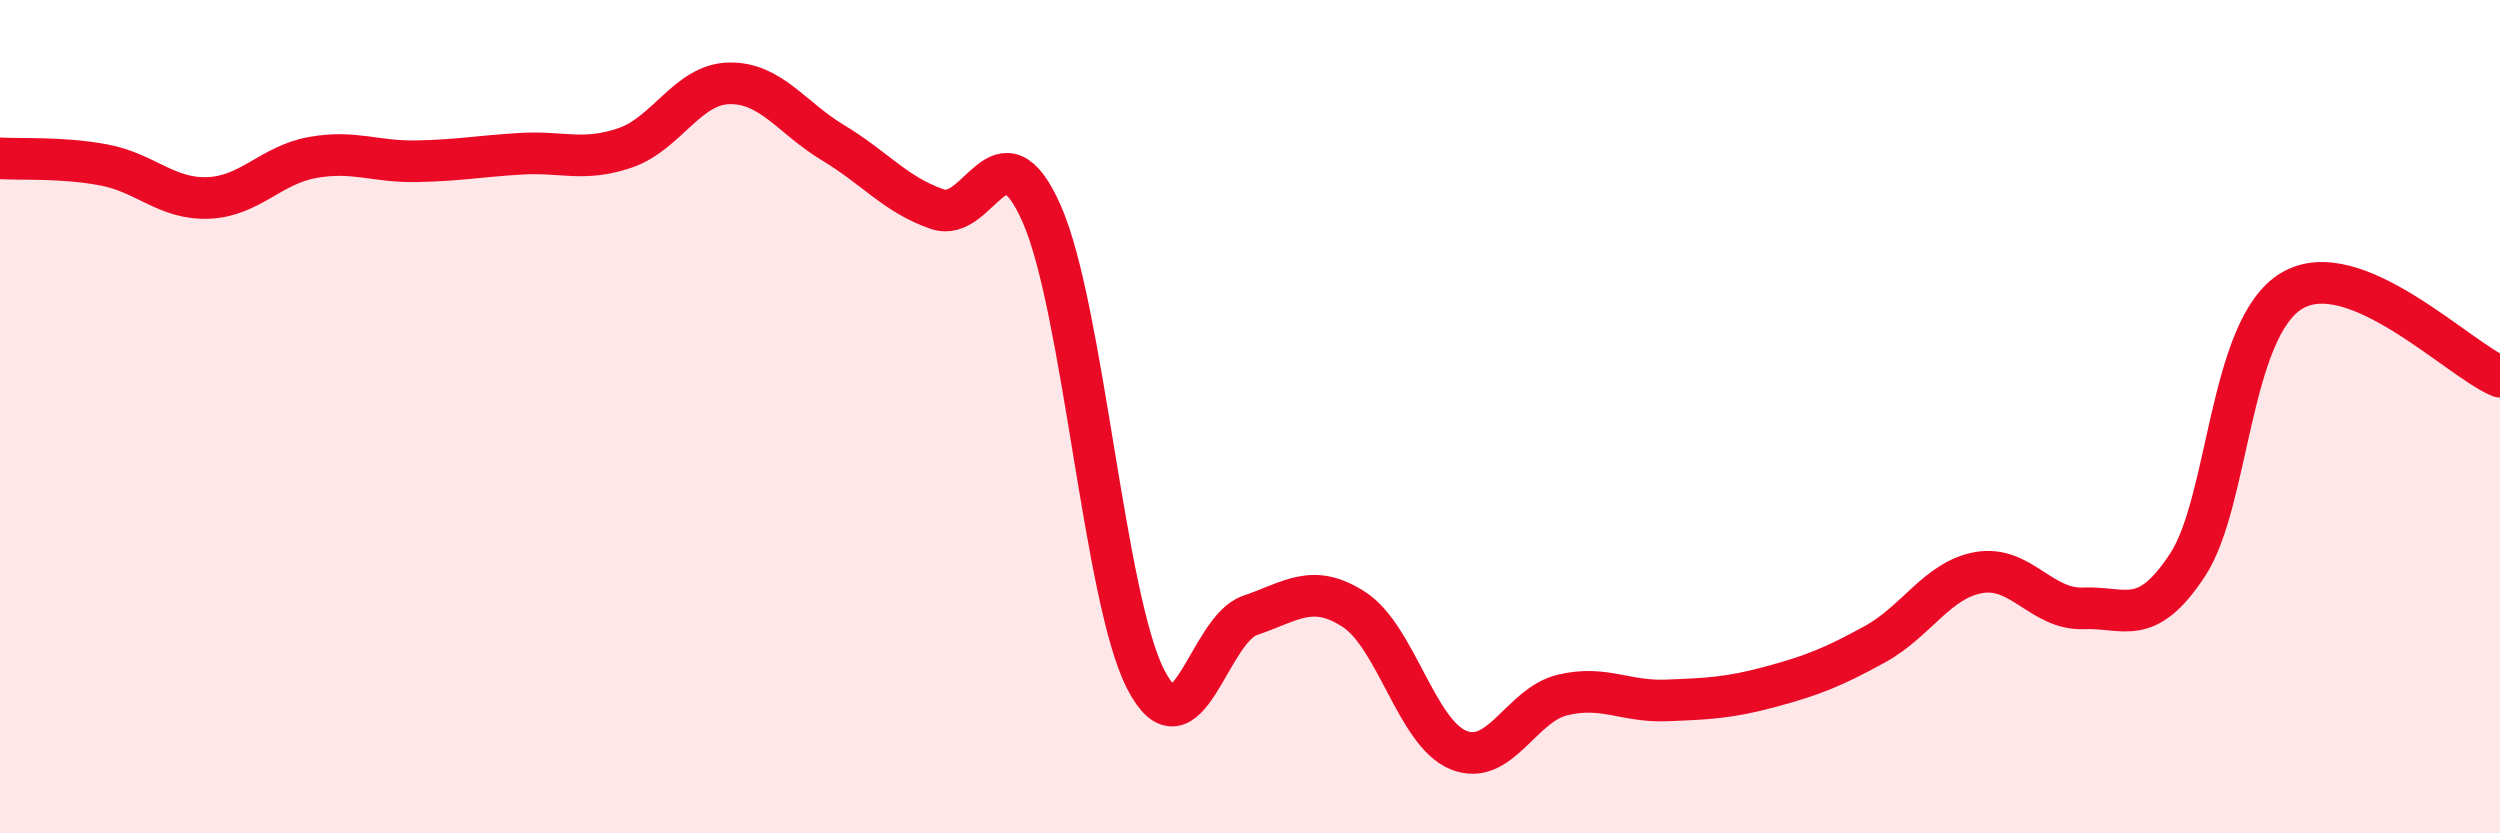 
    <svg width="60" height="20" viewBox="0 0 60 20" xmlns="http://www.w3.org/2000/svg">
      <path
        d="M 0,3.8 C 0.5,3.83 1.5,3.77 2.5,3.96 C 3.5,4.15 4,4.79 5,4.75 C 6,4.71 6.5,3.96 7.5,3.78 C 8.5,3.6 9,3.89 10,3.87 C 11,3.85 11.5,3.75 12.5,3.69 C 13.5,3.63 14,3.89 15,3.55 C 16,3.21 16.5,2.02 17.5,2 C 18.5,1.98 19,2.83 20,3.43 C 21,4.03 21.5,4.68 22.5,5.02 C 23.5,5.36 24,2.87 25,5.13 C 26,7.39 26.5,14.38 27.5,16.31 C 28.5,18.24 29,15.11 30,14.77 C 31,14.43 31.5,13.98 32.5,14.63 C 33.5,15.28 34,17.59 35,18 C 36,18.41 36.5,16.92 37.5,16.68 C 38.5,16.44 39,16.85 40,16.81 C 41,16.77 41.5,16.75 42.5,16.48 C 43.5,16.21 44,16.01 45,15.46 C 46,14.91 46.5,13.91 47.5,13.74 C 48.5,13.57 49,14.64 50,14.6 C 51,14.56 51.5,15.08 52.5,13.56 C 53.5,12.04 53.5,7.88 55,6.98 C 56.5,6.08 59,8.63 60,9.04L60 20L0 20Z"
        fill="#EB0A25"
        opacity="0.1"
        stroke-linecap="round"
        stroke-linejoin="round"
      />
      <path
        d="M 0,3.8 C 0.5,3.83 1.5,3.77 2.5,3.96 C 3.5,4.15 4,4.79 5,4.75 C 6,4.71 6.5,3.96 7.5,3.78 C 8.5,3.6 9,3.89 10,3.87 C 11,3.85 11.5,3.75 12.5,3.69 C 13.5,3.63 14,3.89 15,3.55 C 16,3.21 16.5,2.02 17.5,2 C 18.5,1.98 19,2.83 20,3.43 C 21,4.03 21.5,4.68 22.5,5.02 C 23.5,5.36 24,2.87 25,5.13 C 26,7.39 26.5,14.38 27.5,16.31 C 28.5,18.24 29,15.11 30,14.77 C 31,14.43 31.5,13.98 32.5,14.63 C 33.5,15.28 34,17.59 35,18 C 36,18.41 36.5,16.92 37.5,16.68 C 38.5,16.44 39,16.85 40,16.81 C 41,16.77 41.5,16.75 42.5,16.48 C 43.5,16.21 44,16.01 45,15.46 C 46,14.91 46.5,13.91 47.5,13.74 C 48.5,13.57 49,14.64 50,14.6 C 51,14.56 51.5,15.08 52.5,13.56 C 53.5,12.04 53.5,7.88 55,6.98 C 56.5,6.08 59,8.63 60,9.04"
        stroke="#EB0A25"
        stroke-width="1"
        fill="none"
        stroke-linecap="round"
        stroke-linejoin="round"
      />
    </svg>
  